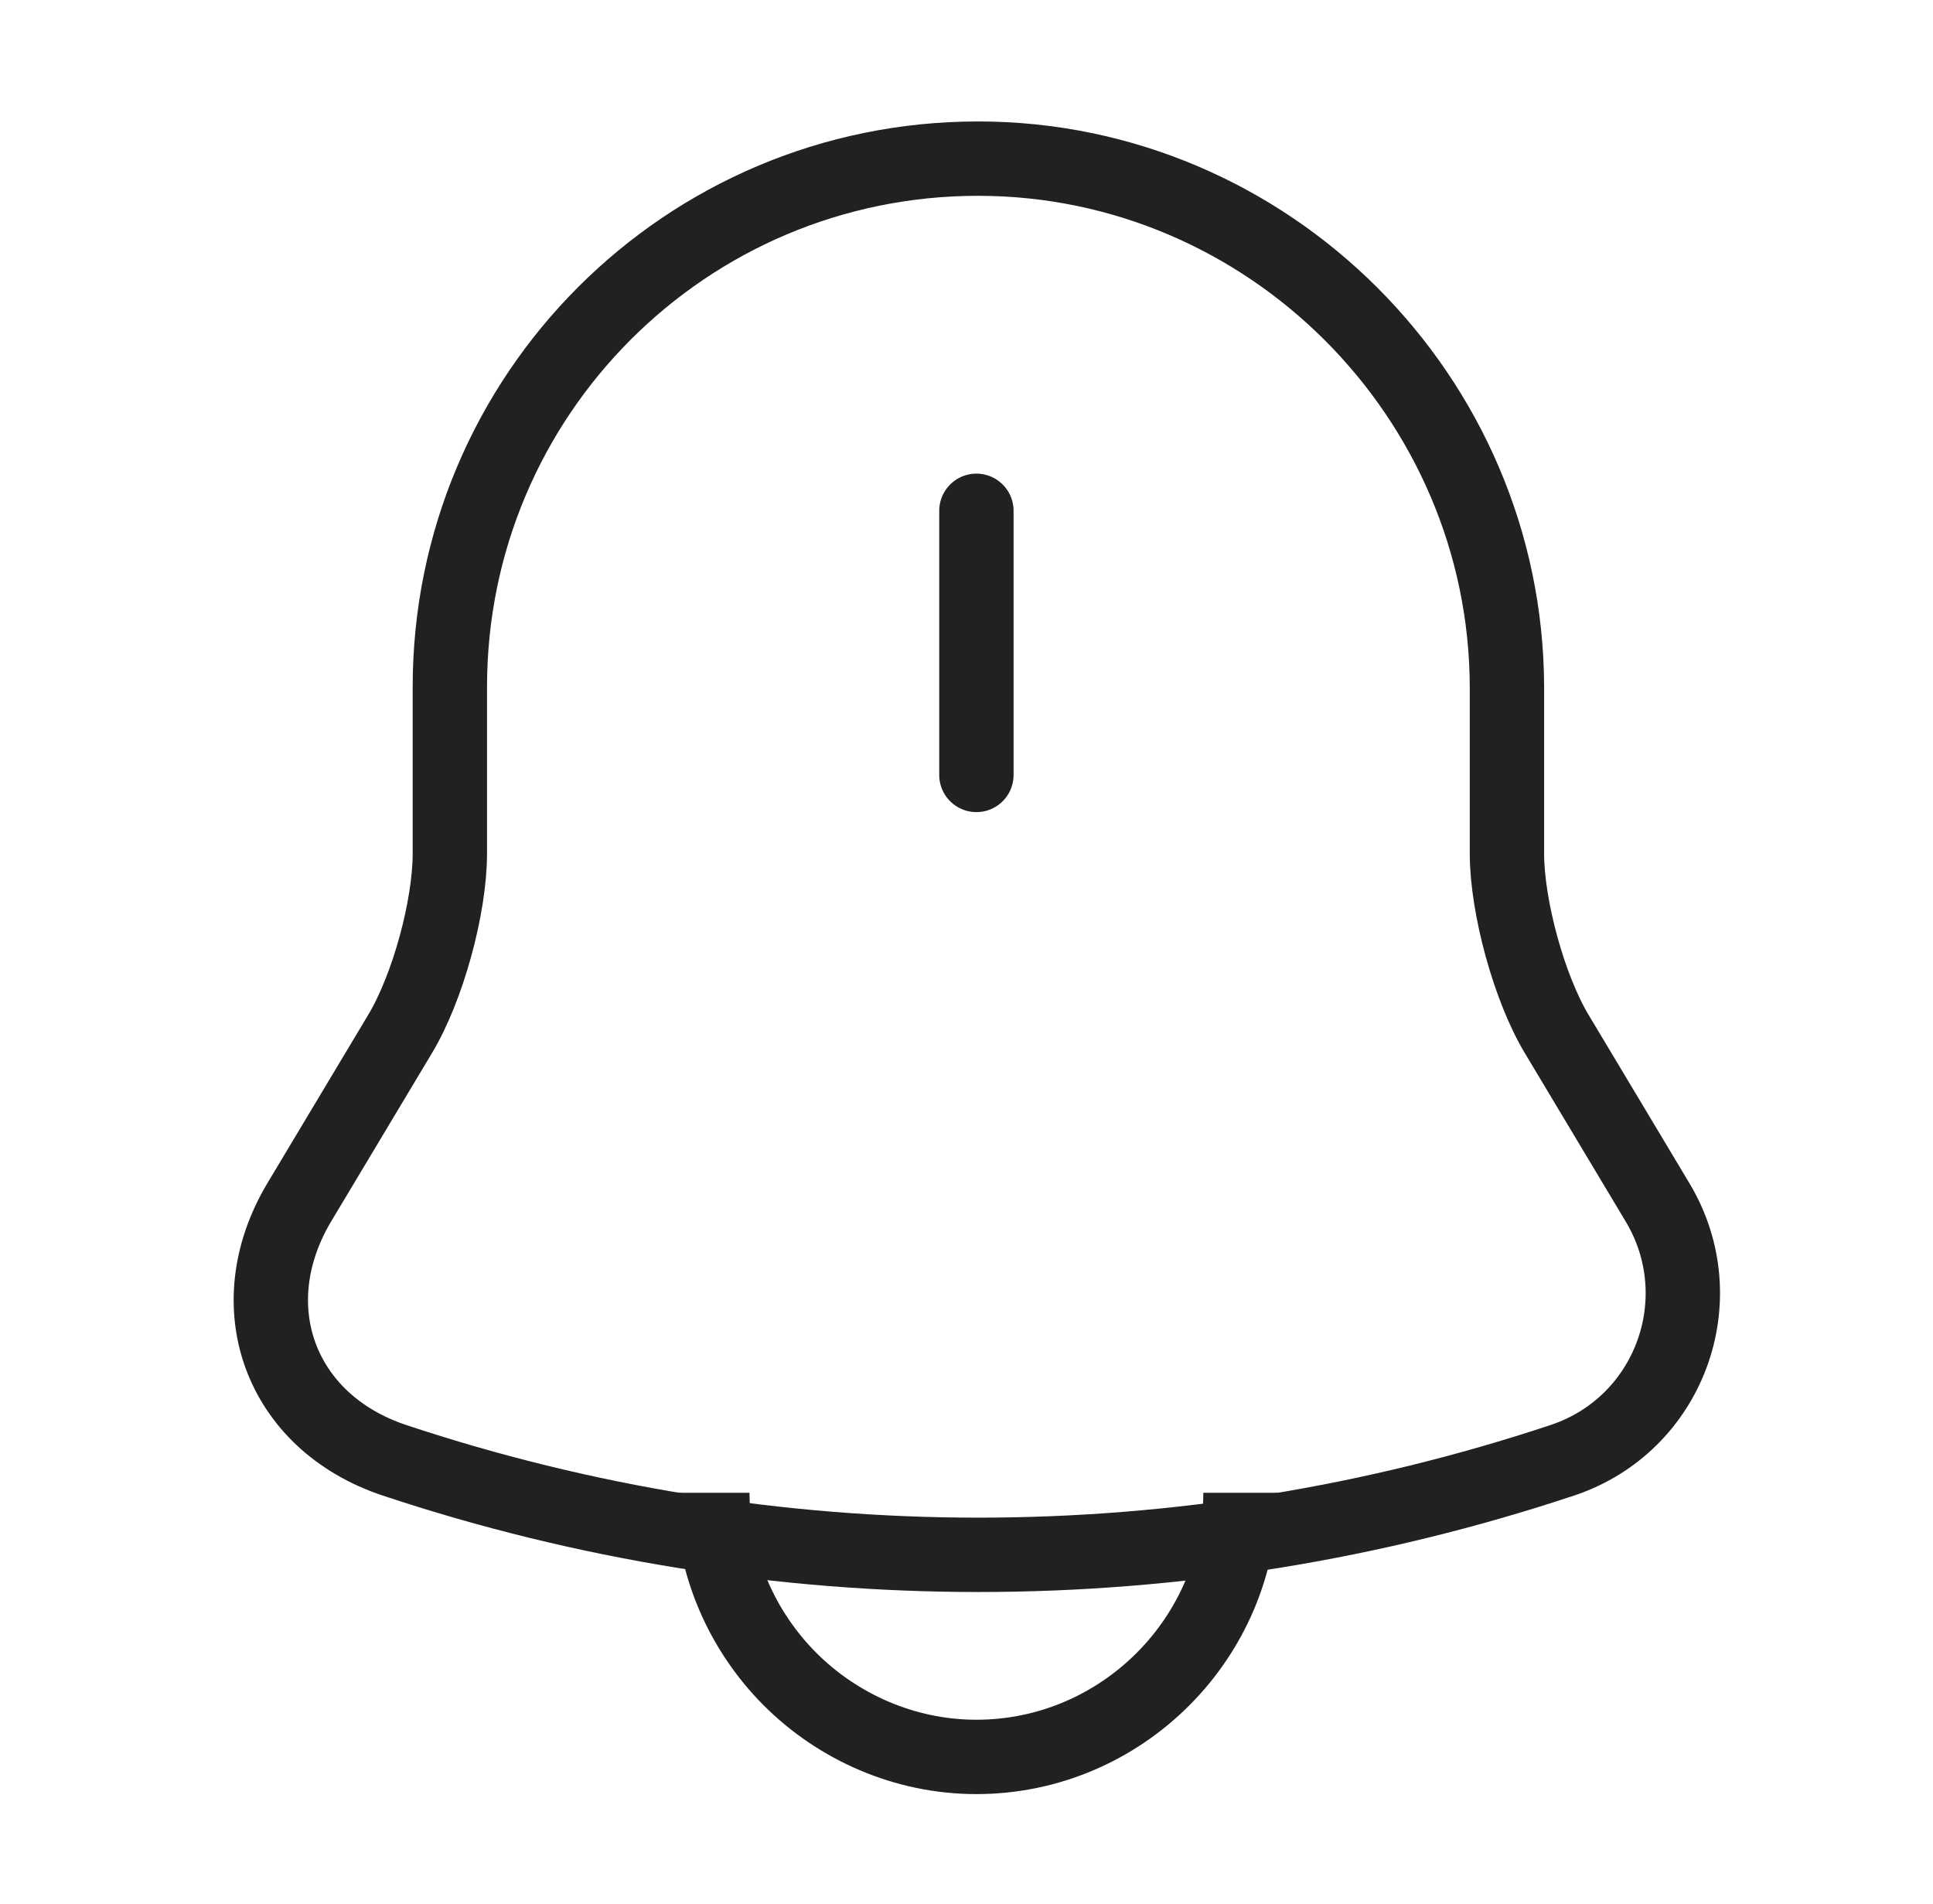 <svg width="65" height="64" viewBox="0 0 65 64" fill="none" xmlns="http://www.w3.org/2000/svg">
<path d="M32.833 17.173V26.053" stroke="#212121" stroke-width="2.5" stroke-miterlimit="10" stroke-linecap="round"/>
<path d="M32.887 5.333C23.073 5.333 15.127 13.28 15.127 23.093V28.693C15.127 30.507 14.38 33.227 13.447 34.773L10.06 40.427C7.98 43.92 9.42 47.813 13.26 49.093C26.007 53.333 39.793 53.333 52.54 49.093C56.14 47.893 57.687 43.68 55.74 40.427L52.353 34.773C51.42 33.227 50.673 30.48 50.673 28.693V23.093C50.647 13.333 42.647 5.333 32.887 5.333Z" stroke="#212121" stroke-width="2.5" stroke-miterlimit="10" stroke-linecap="round"/>
<path d="M41.713 50.187C41.713 55.067 37.713 59.067 32.833 59.067C30.407 59.067 28.167 58.053 26.567 56.453C24.967 54.853 23.953 52.613 23.953 50.187" stroke="#212121" stroke-width="2.5" stroke-miterlimit="10"/>
</svg>
